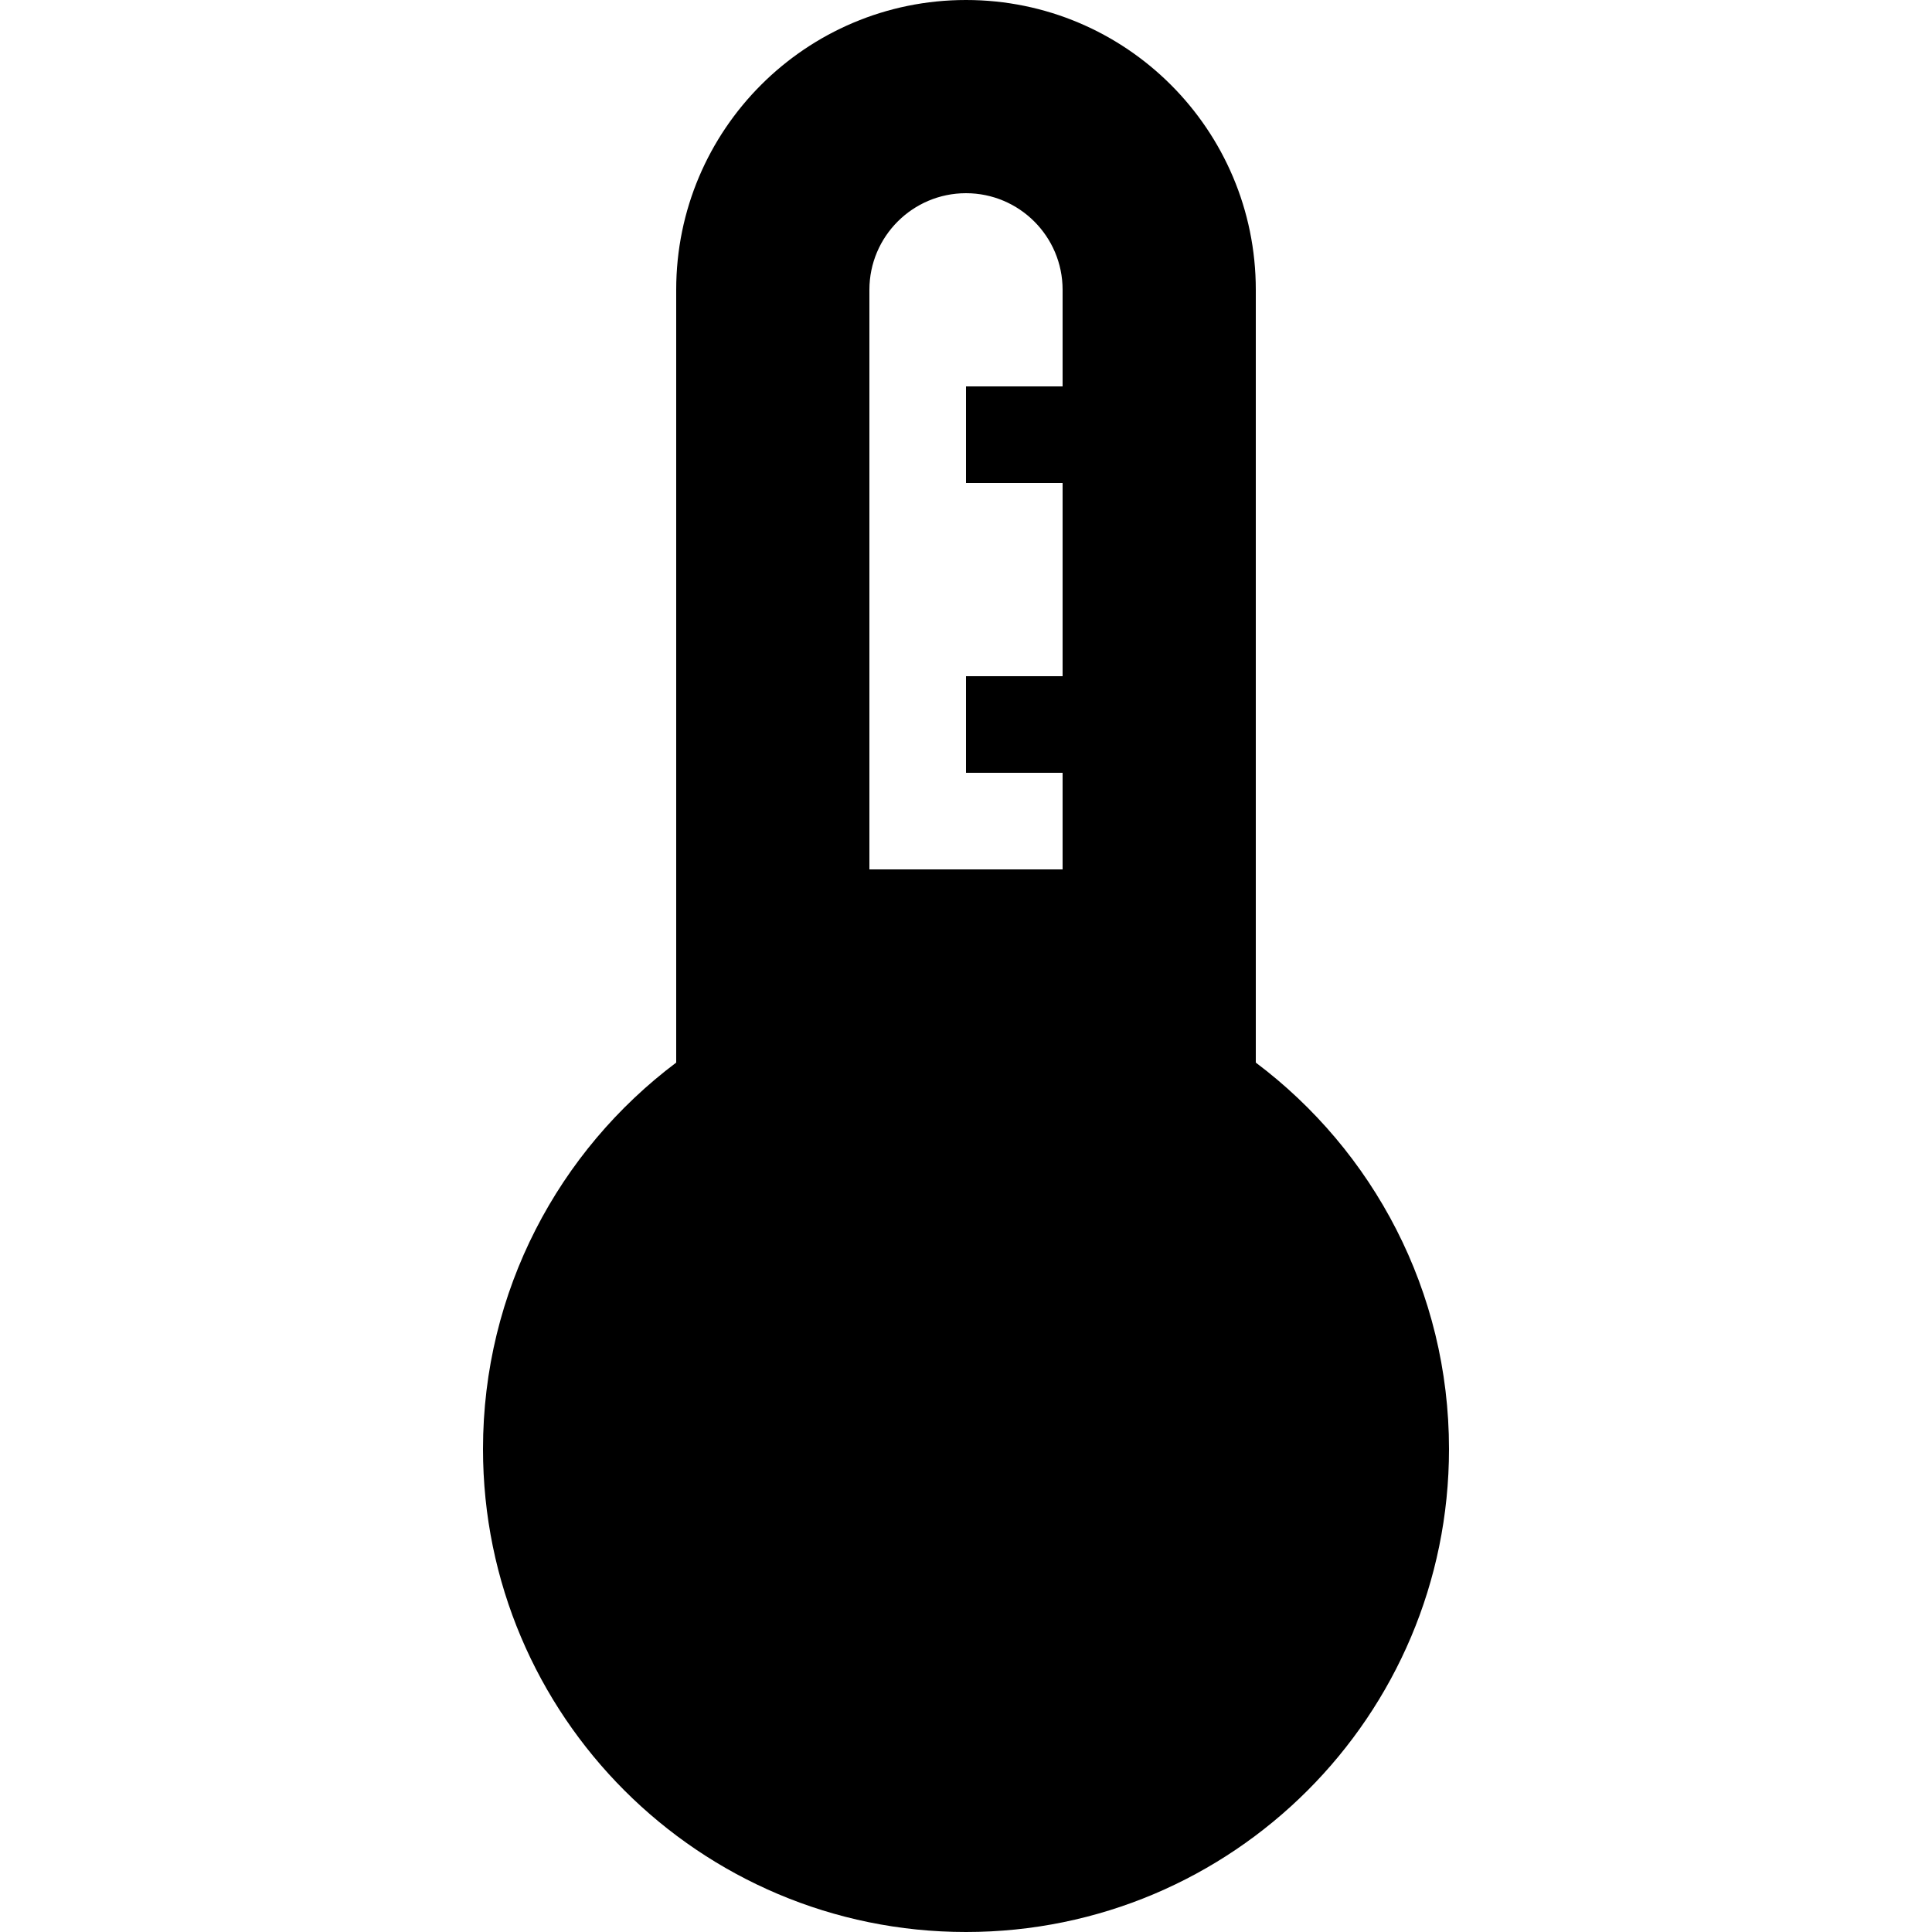 <svg width="20" height="20" viewBox="0 0 20 20" fill="none" xmlns="http://www.w3.org/2000/svg">
<path fill-rule="evenodd" clip-rule="evenodd" d="M7 3C7 1.343 8.343 0 10 0C11.657 0 13 1.343 13 3V9V11C14.214 11.912 15 13.364 15 15C15 17.761 12.761 20 10 20C7.239 20 5 17.761 5 15C5 13.364 5.786 11.912 7 11V9V3ZM9 9V3C9 2.448 9.448 2 10 2C10.552 2 11 2.448 11 3V4H10V5H11V7H10V8H11V9H9Z" fill="black"/>
</svg>
